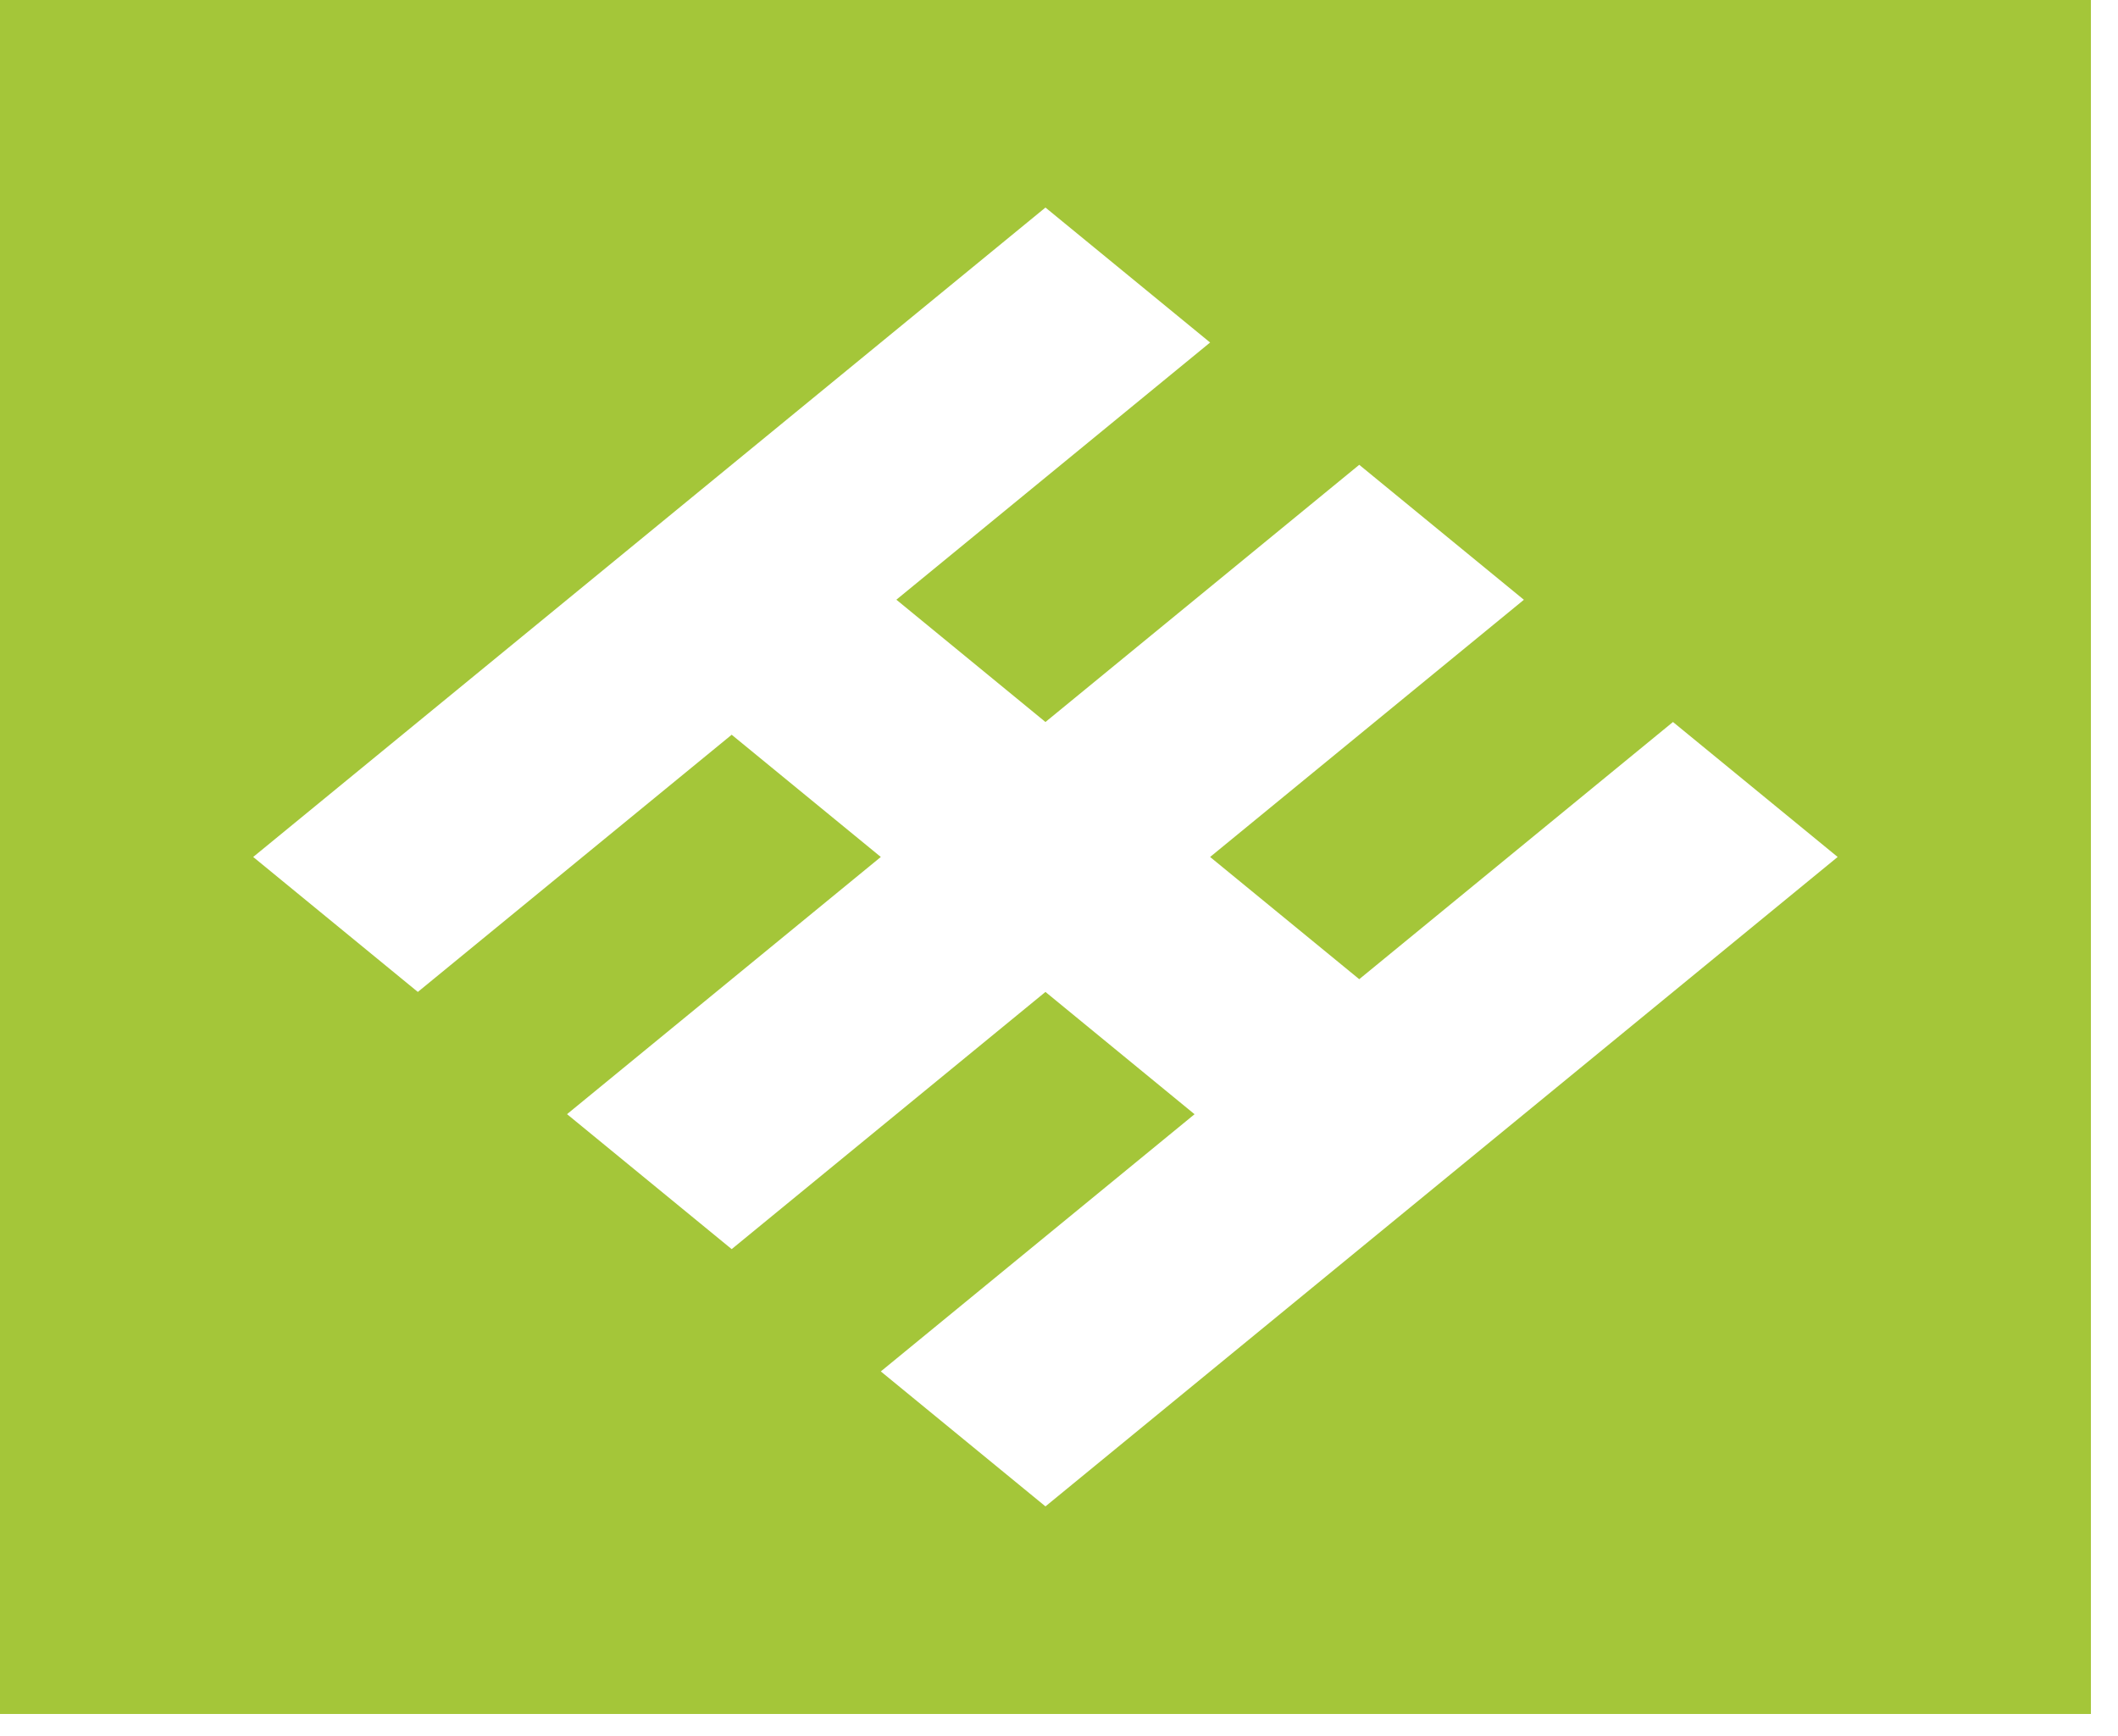 <svg width="61" height="50" viewBox="0 0 61 50" fill="none" xmlns="http://www.w3.org/2000/svg">
<path d="M60.22 0H0V49.361H60.22V0ZM43.891 32.087L39.148 35.974L30.11 43.383L25.368 39.496L34.404 32.089L30.11 28.567L21.073 35.974L16.331 32.087L25.368 24.68L21.073 21.16L12.034 28.567L7.292 24.68L16.329 17.273L21.071 13.386L30.11 5.977L34.852 9.864L25.816 17.271L30.11 20.793L39.147 13.386L43.889 17.273L34.852 24.68L39.147 28.2L48.183 20.793L52.926 24.68L43.891 32.087Z" fill="#A4C639"/>
</svg>
